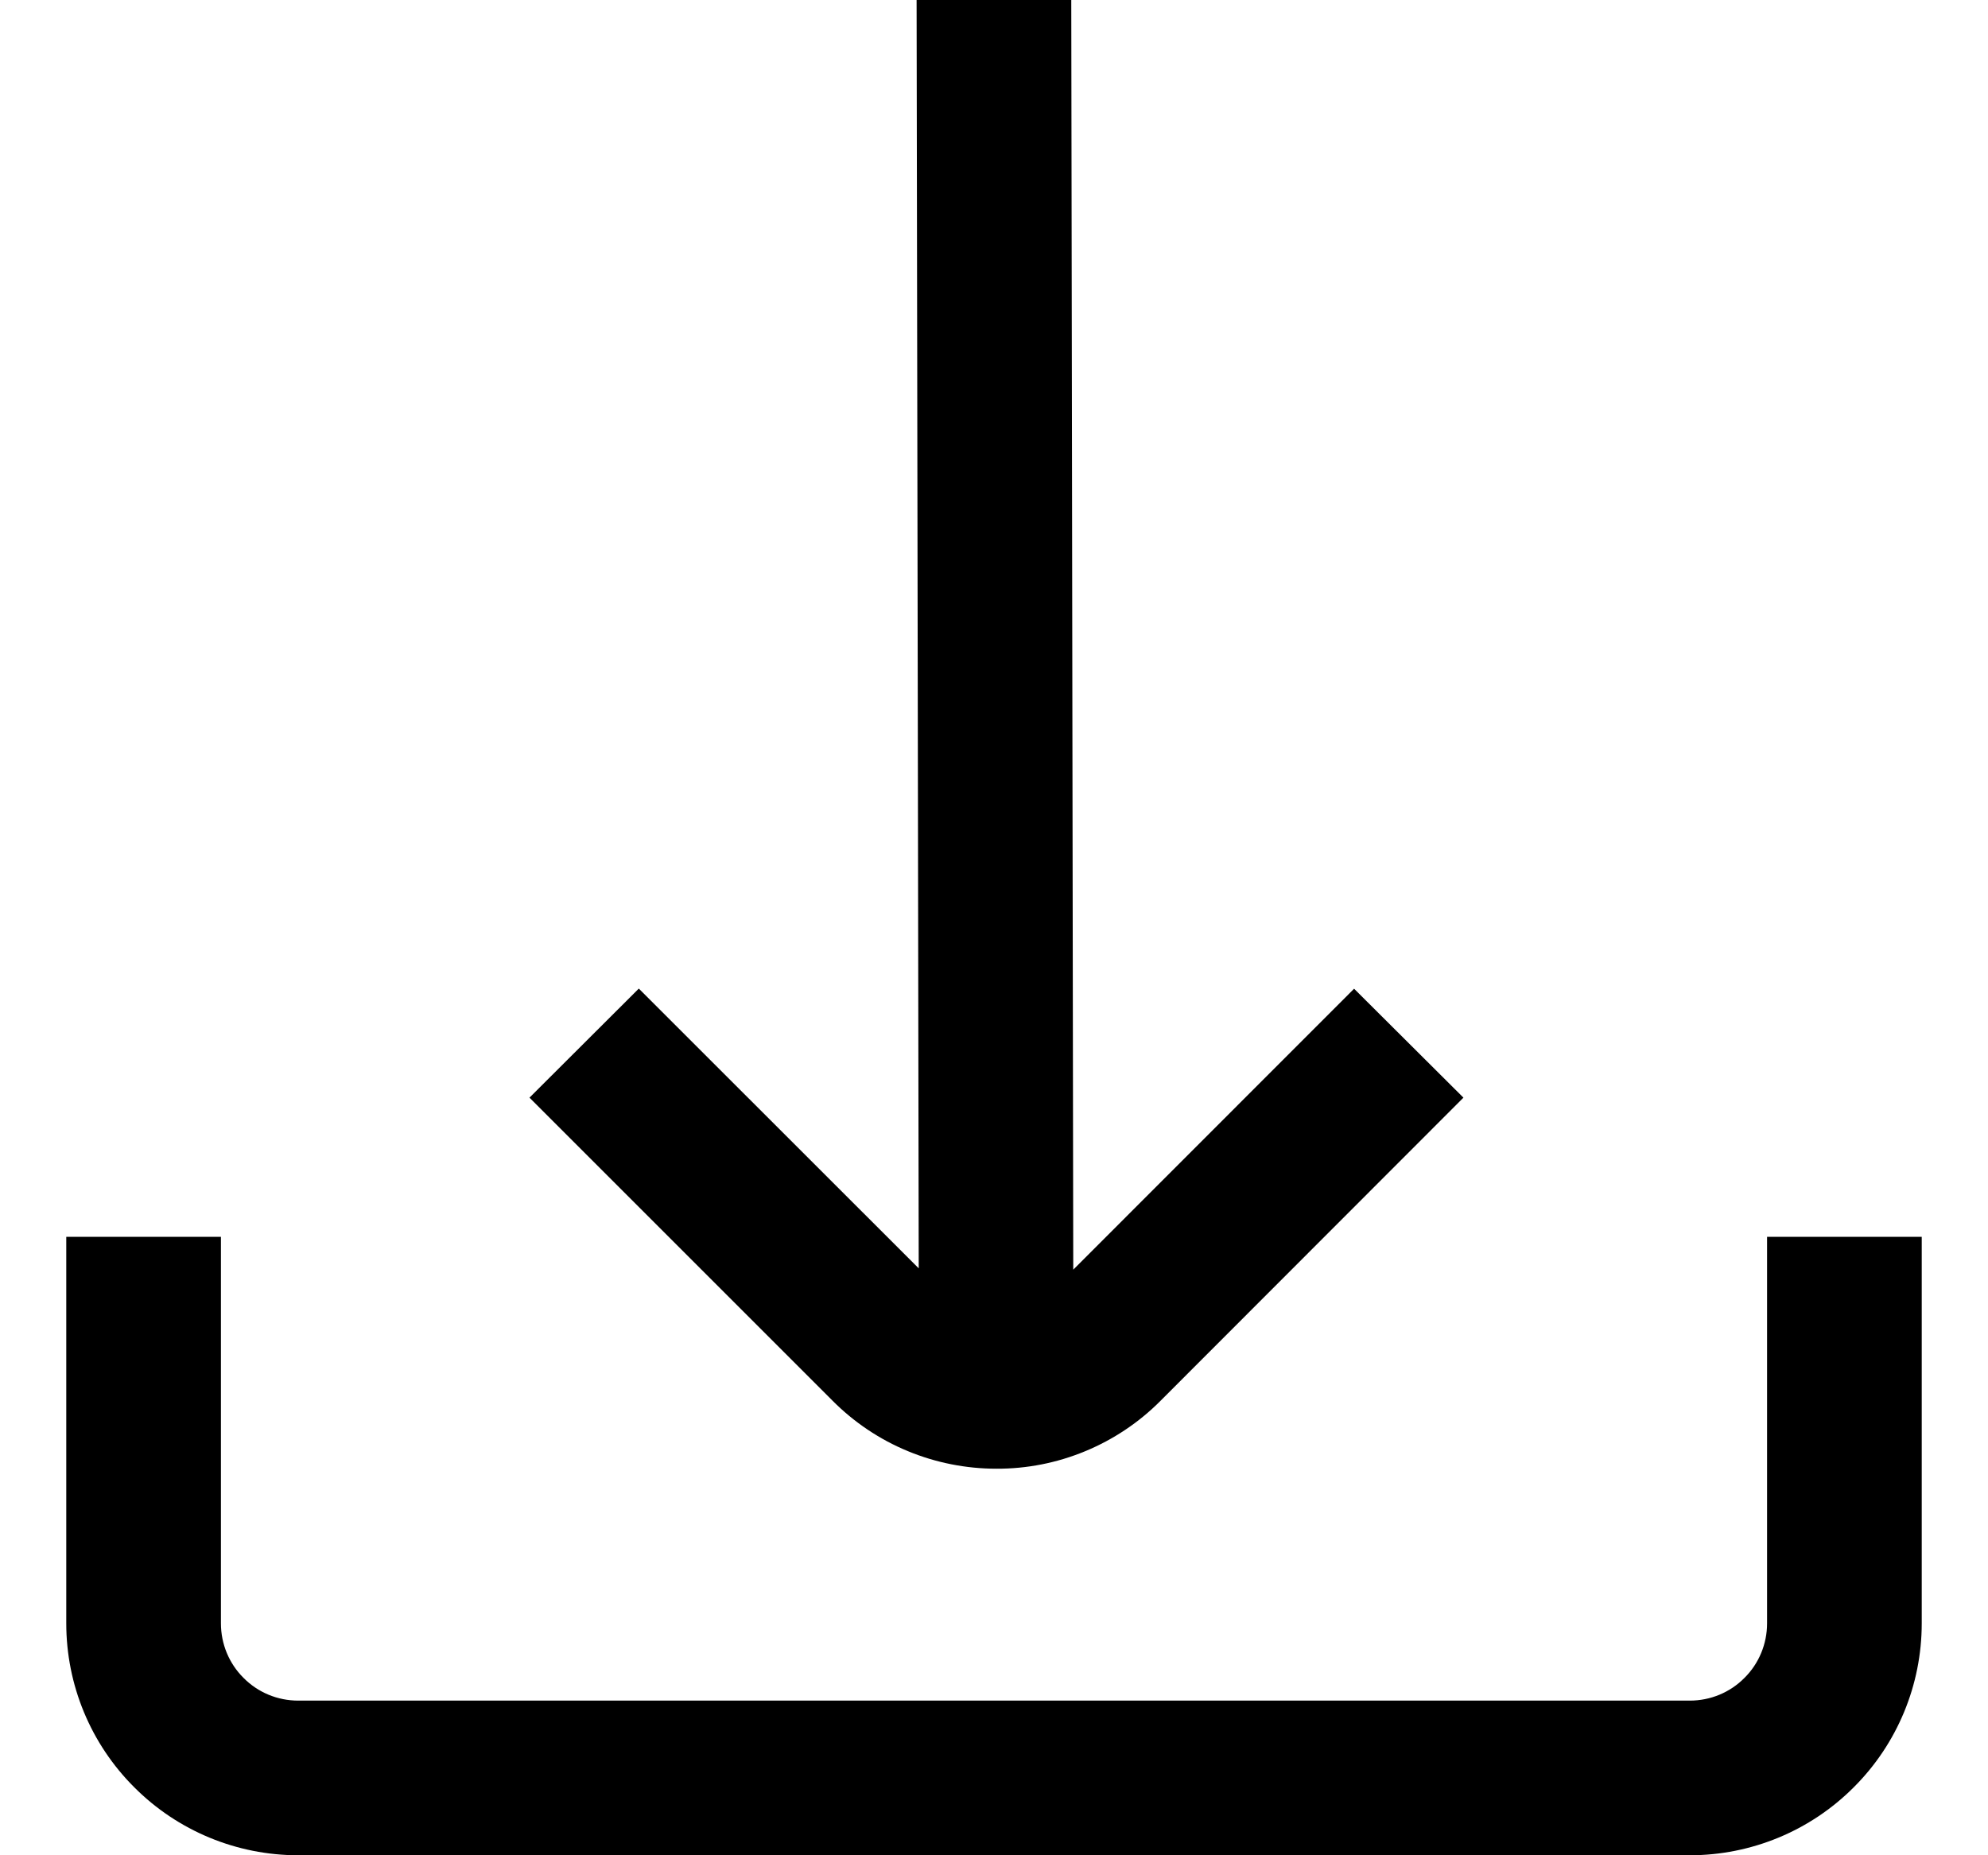 <svg width="15" height="14" viewBox="0 0 15 14" fill="none" xmlns="http://www.w3.org/2000/svg">
<path d="M7.518 11.083C7.748 11.084 7.976 11.039 8.188 10.951C8.401 10.863 8.594 10.734 8.756 10.571L11.042 8.283L10.217 7.461L8.098 9.581L8.083 0H6.916L6.932 9.571L4.82 7.46L3.995 8.283L6.281 10.569C6.443 10.732 6.636 10.862 6.849 10.95C7.061 11.038 7.289 11.083 7.518 11.083Z" fill="black"/>
<path d="M13.333 9.333V12.25C13.333 12.405 13.272 12.553 13.162 12.662C13.053 12.772 12.905 12.833 12.75 12.833H2.25C2.095 12.833 1.947 12.772 1.838 12.662C1.728 12.553 1.667 12.405 1.667 12.25V9.333H0.5V12.25C0.5 12.714 0.684 13.159 1.013 13.487C1.341 13.816 1.786 14 2.25 14H12.75C13.214 14 13.659 13.816 13.987 13.487C14.316 13.159 14.5 12.714 14.5 12.25V9.333H13.333Z" fill="black"/>
</svg>
